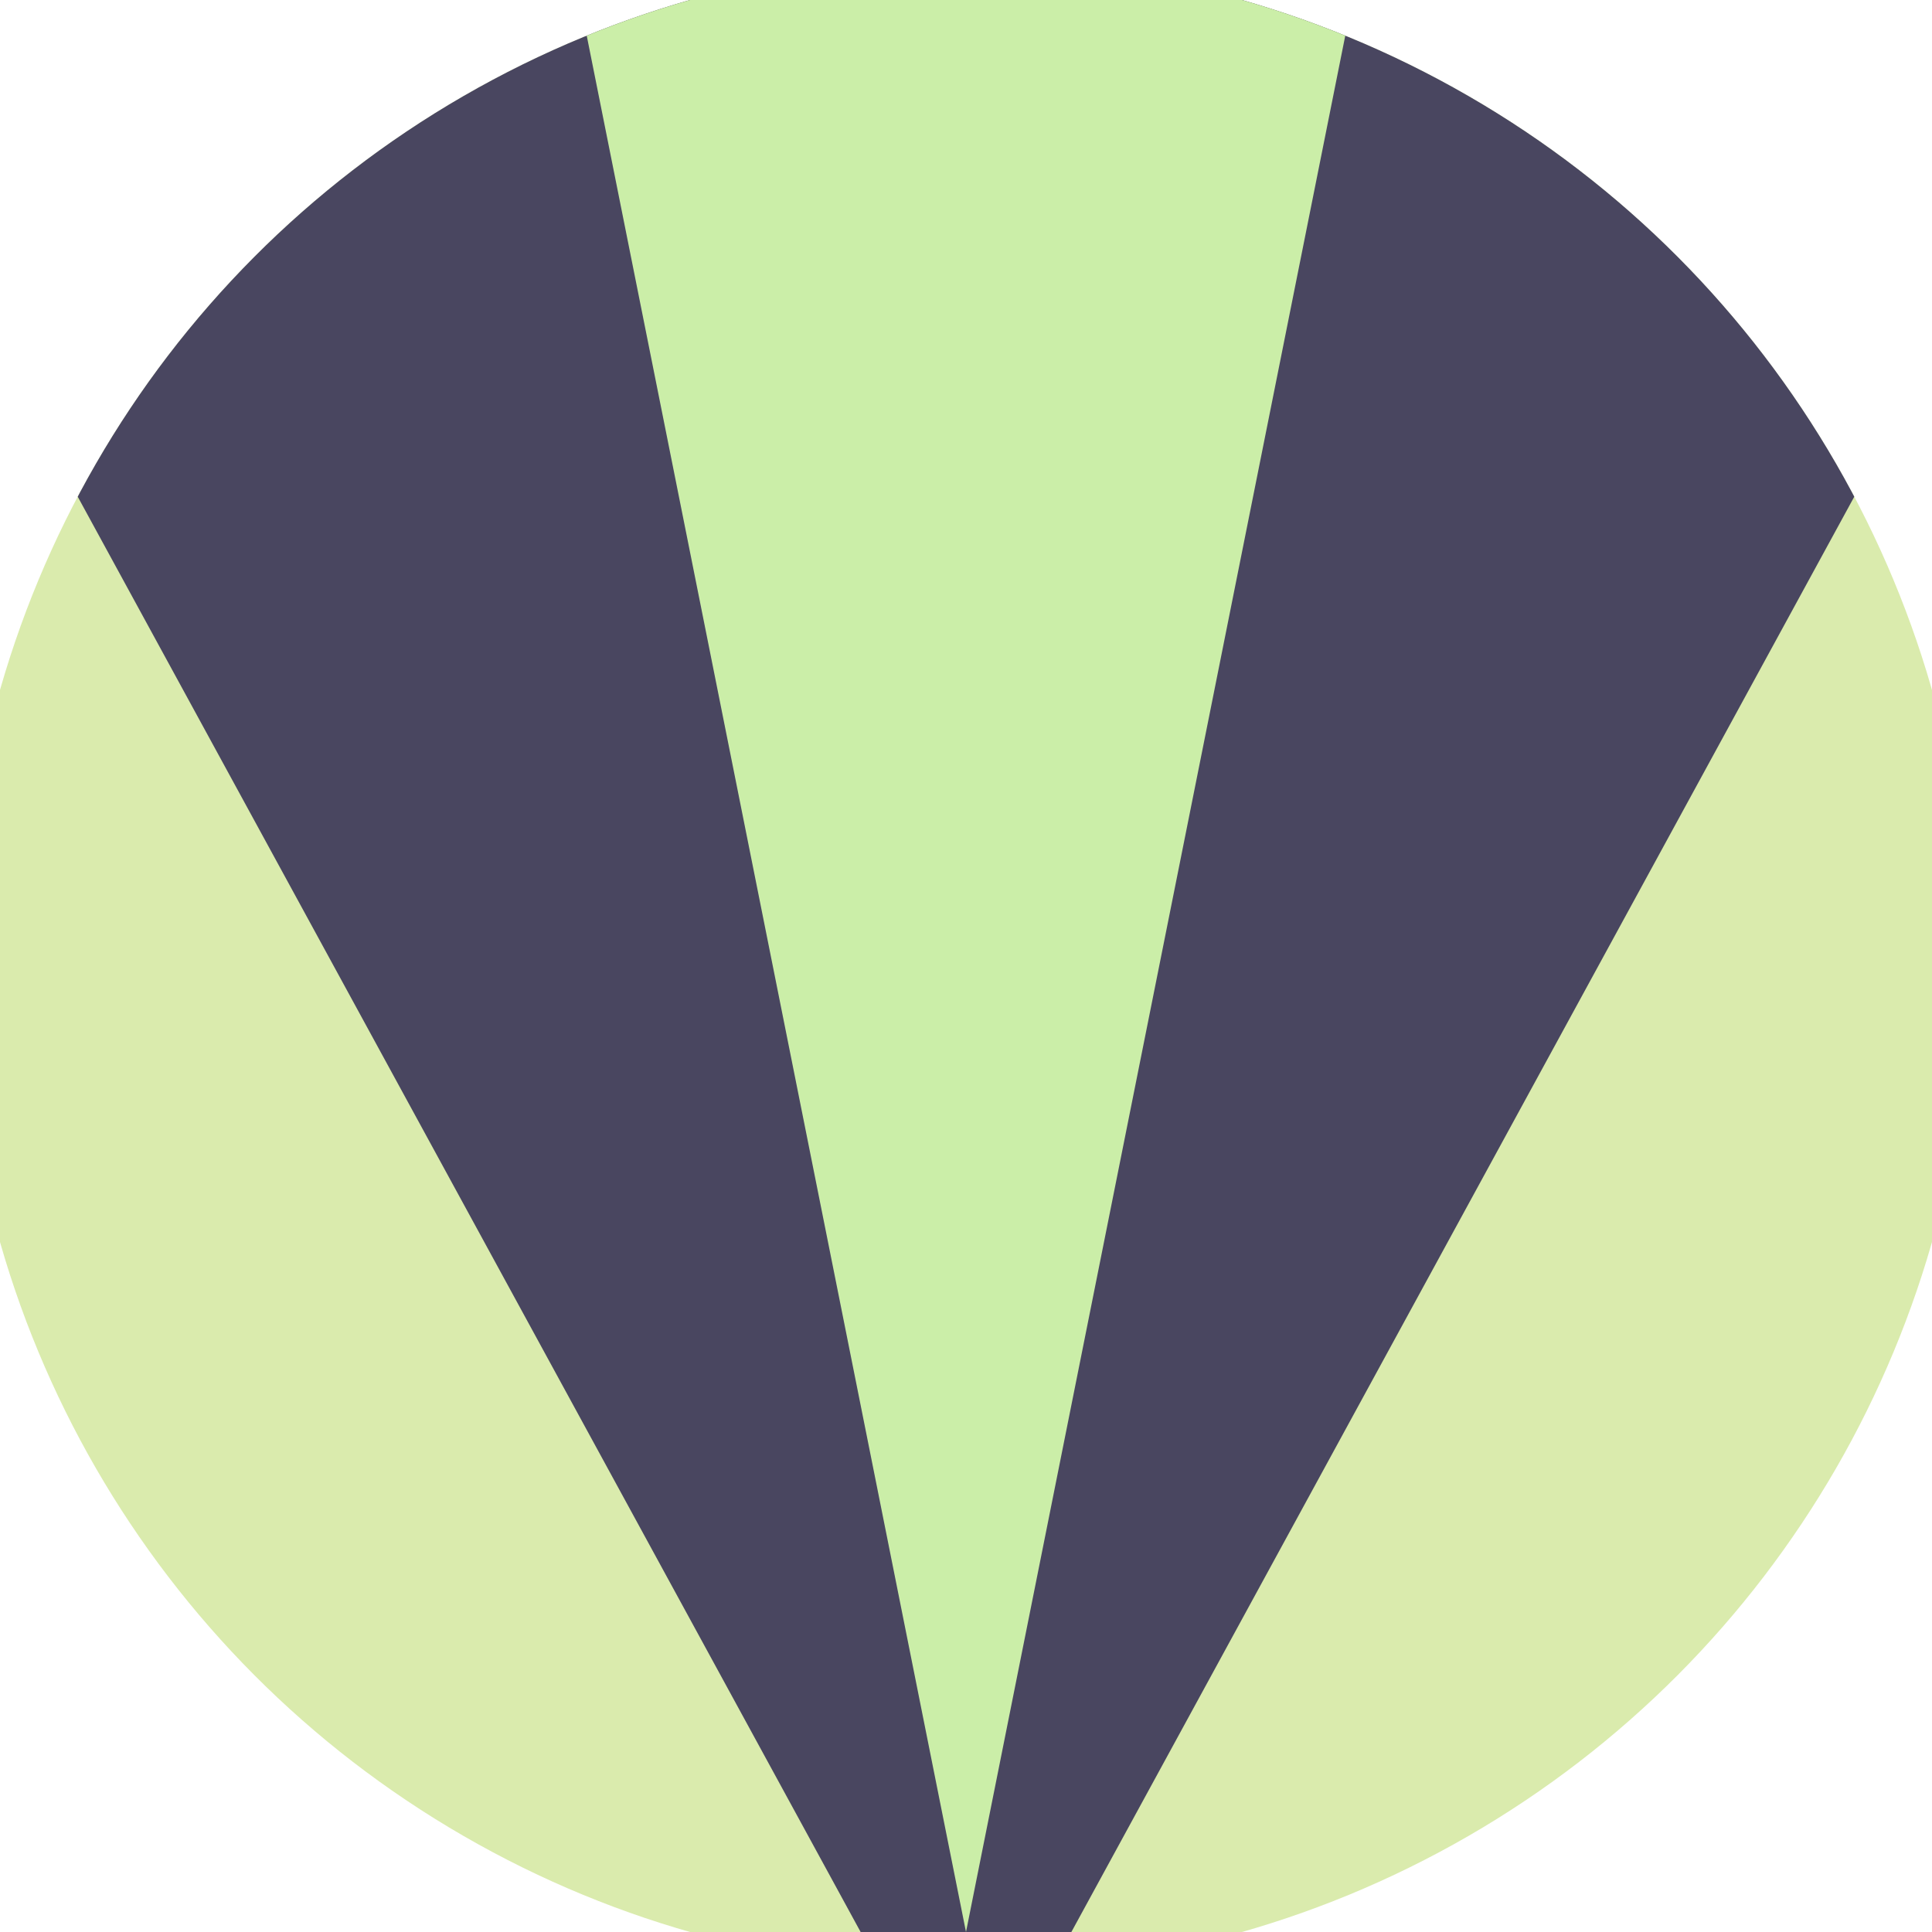 <svg xmlns="http://www.w3.org/2000/svg" width="128" height="128" viewBox="0 0 100 100" shape-rendering="geometricPrecision">
                            <defs>
                                <clipPath id="clip">
                                    <circle cx="50" cy="50" r="52" />
                                    <!--<rect x="0" y="0" width="100" height="100"/>-->
                                </clipPath>
                            </defs>
                            <g transform="rotate(180 50 50)">
                            <rect x="0" y="0" width="100" height="100" fill="#daebad" clip-path="url(#clip)"/><path d="M 50 -10 L -10 100 H 110 Z" fill="#494660" clip-path="url(#clip)"/><path d="M 50 0 L 30 100 H 70 Z" fill="#cbeea8" clip-path="url(#clip)"/></g></svg>